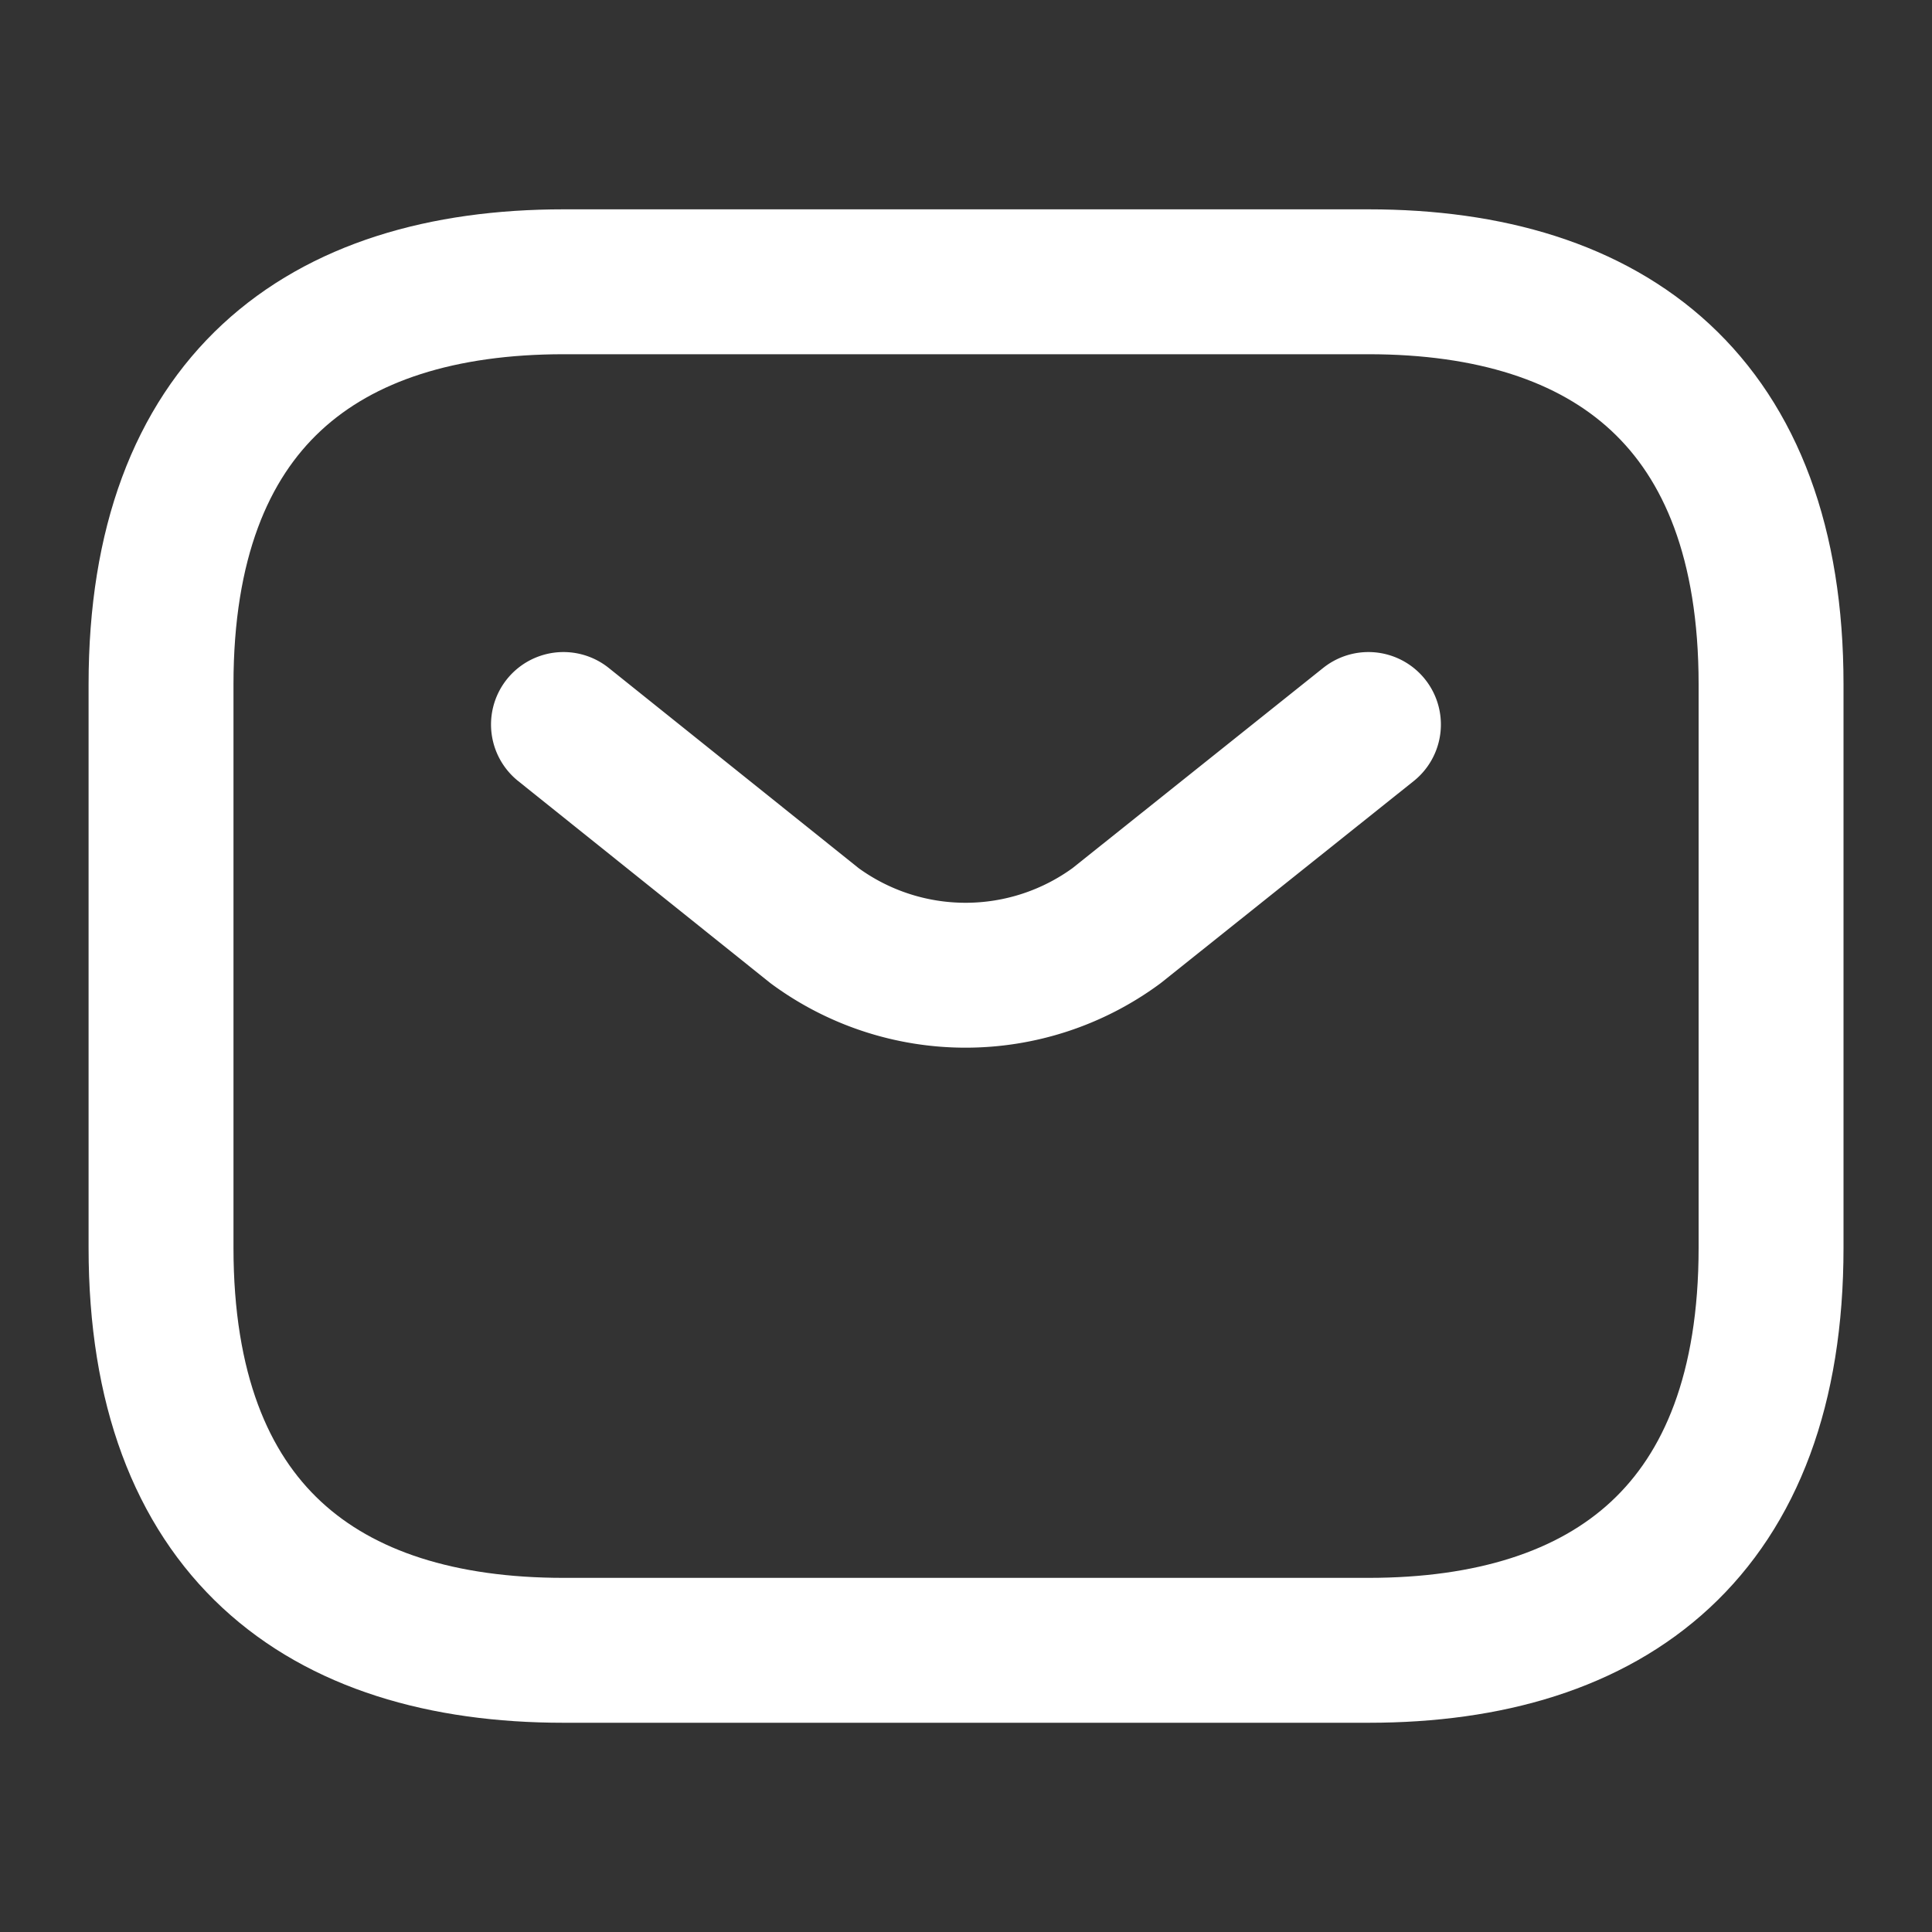<svg id="vuesax_linear_sms" data-name="vuesax/linear/sms" xmlns="http://www.w3.org/2000/svg" width="20" height="20" viewBox="0 0 20 20">
  <rect x="0" y="0" width="20" height="20" fill="#333333" stroke="none"/>
  <g id="sms">
    <path id="Vector" d="M12.5,14.167H4.167C1.667,14.167,0,12.917,0,10V4.167C0,1.25,1.667,0,4.167,0H12.5c2.5,0,4.167,1.25,4.167,4.167V10C16.667,12.917,15,14.167,12.5,14.167Z" transform="translate(1.667 2.917)" fill="none" stroke="#fff" stroke-linecap="round" stroke-linejoin="round" stroke-width="1.5"/>
    <path id="Vector-2" data-name="Vector" d="M8.333,0,5.725,2.083a2.638,2.638,0,0,1-3.125,0L0,0" transform="translate(5.833 7.5)" fill="none" stroke="#fff" stroke-linecap="round" stroke-linejoin="round" stroke-width="1.5"/>
    <path id="Vector-3" data-name="Vector" d="M0,0H20V20H0Z" fill="none" opacity="0"/>
  </g>
</svg>
